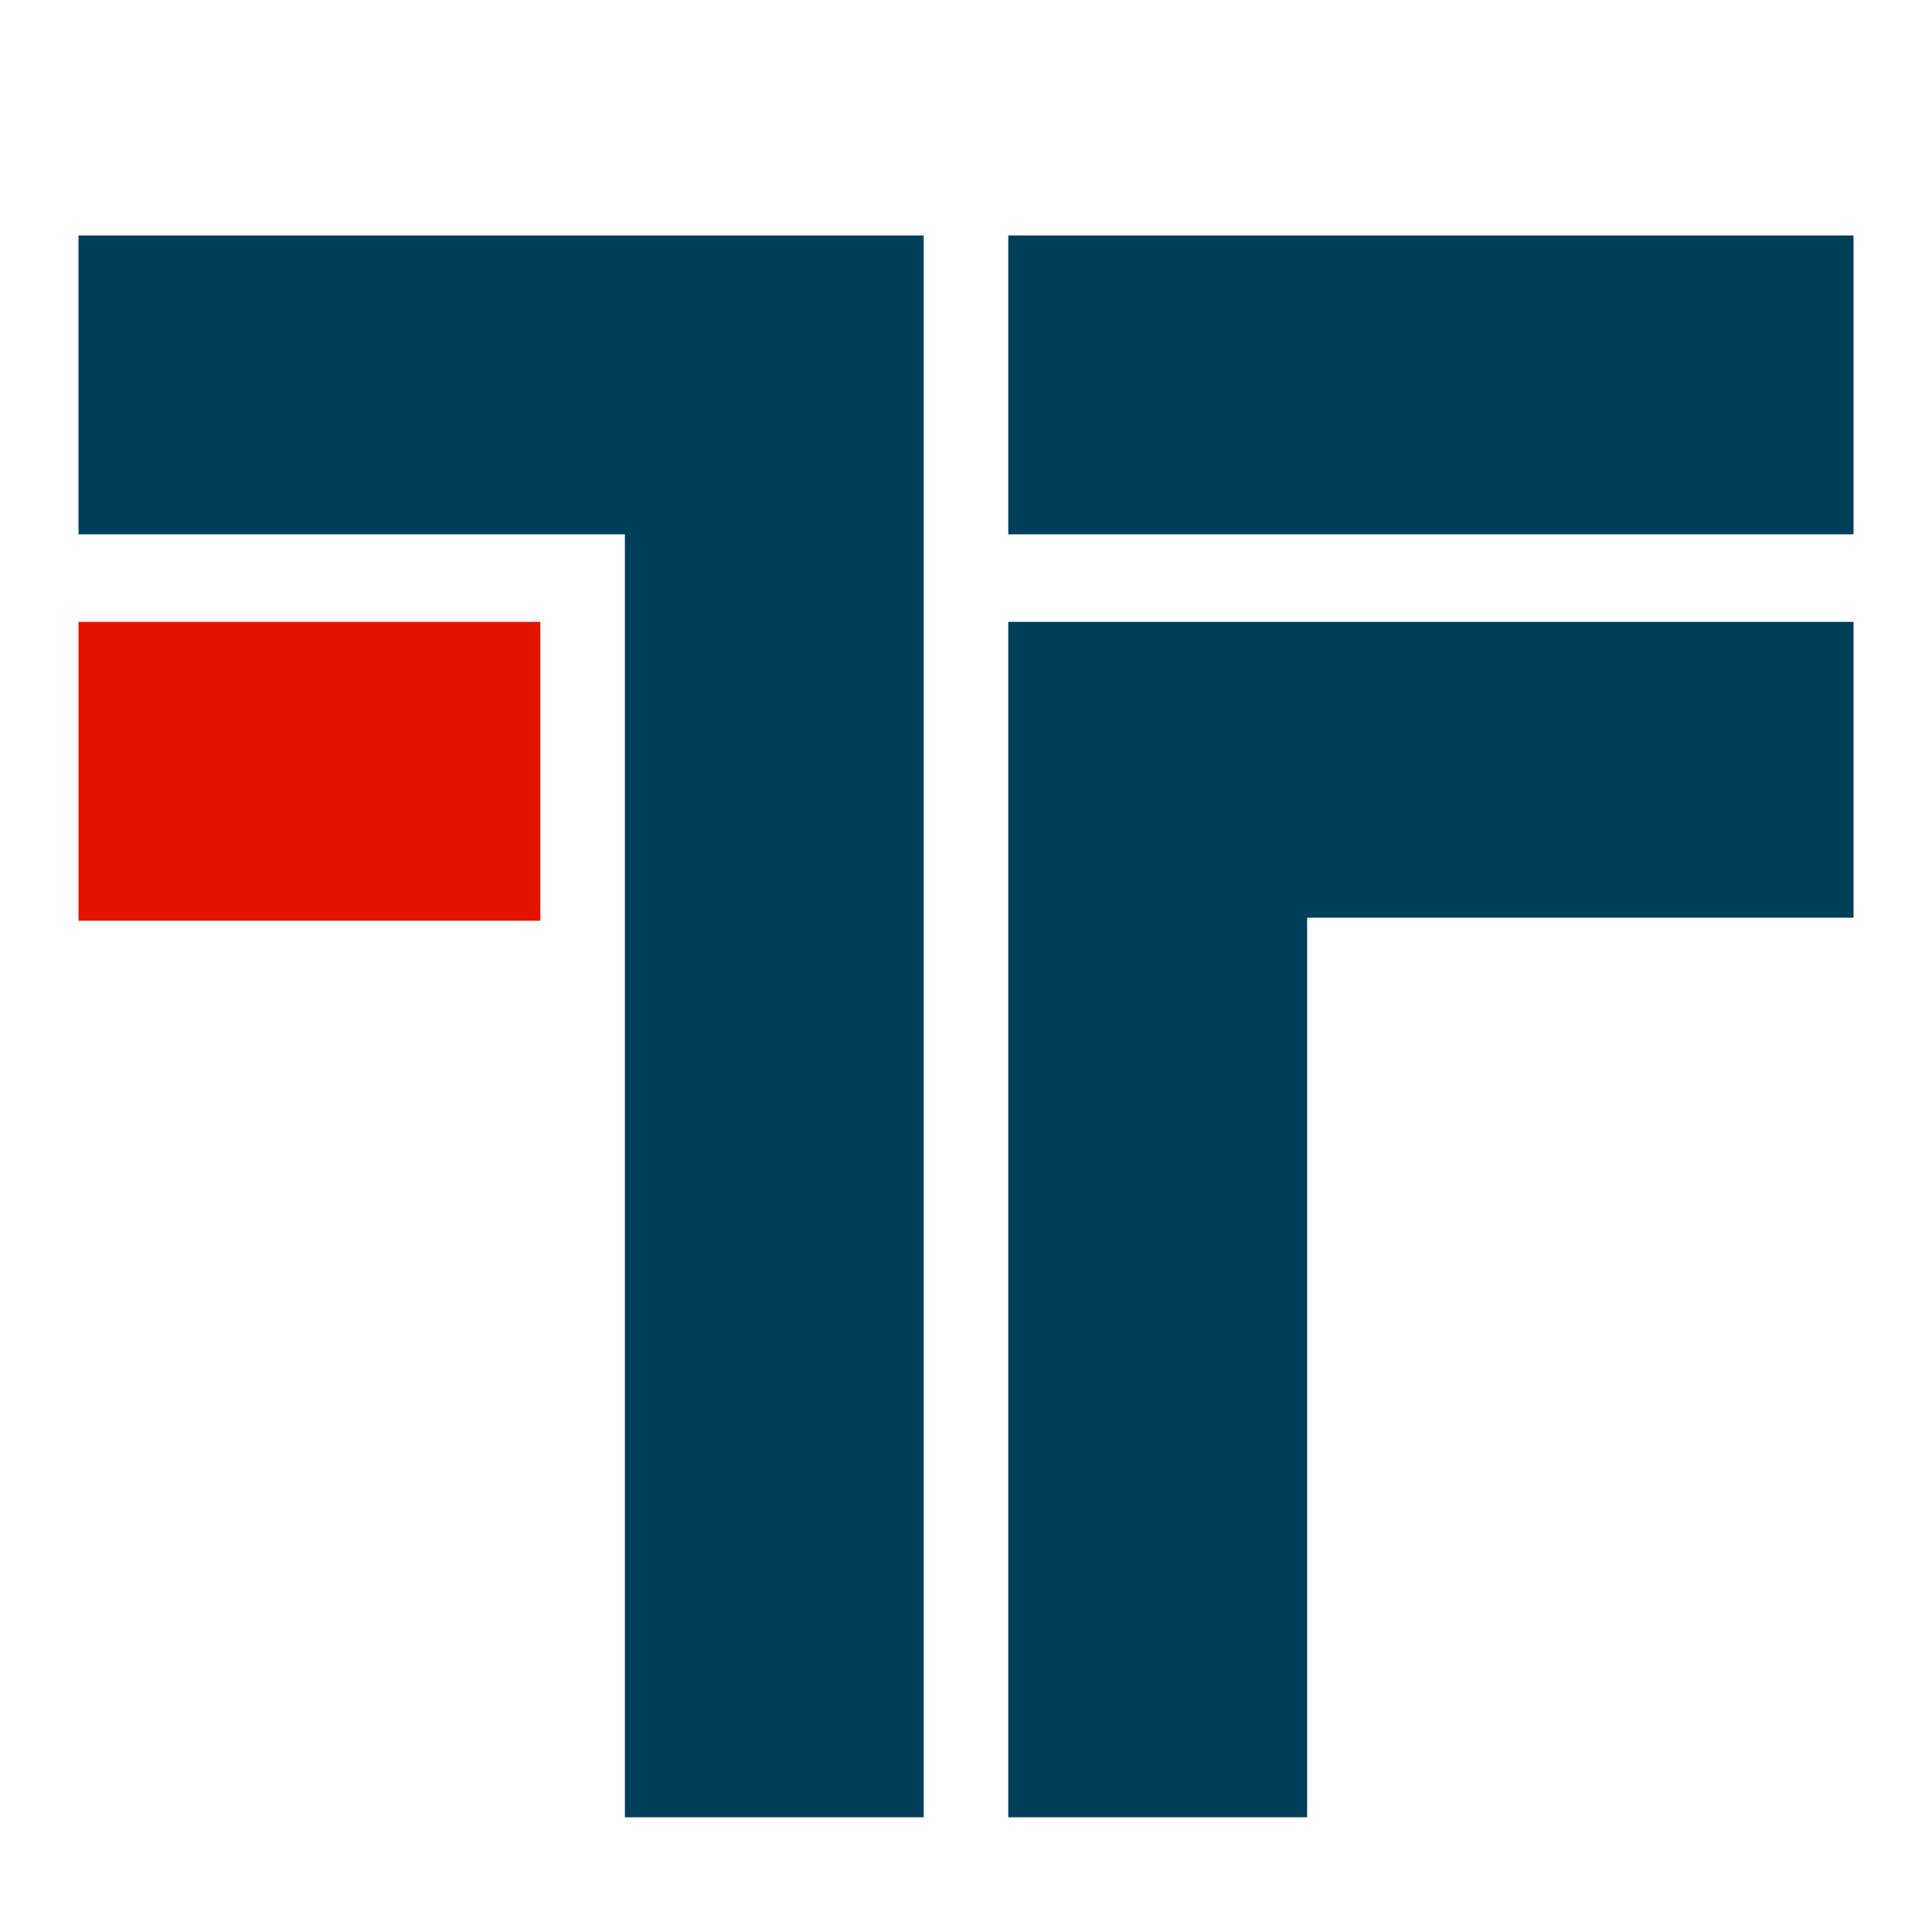 <svg xmlns="http://www.w3.org/2000/svg" viewBox="0 0 64 64" xmlns:v="https://vecta.io/nano"><path d="M2.6 20.6h15.3v9.9H2.6z" fill="#e51200"/><path d="M2.6 7.8v9.9h18.1v42.5h9.9V7.8zm30.8 12.8v39.6h9.9V30.4h18.1v-9.8zm0-12.8h28v9.9h-28z" fill="#003f5a"/></svg>